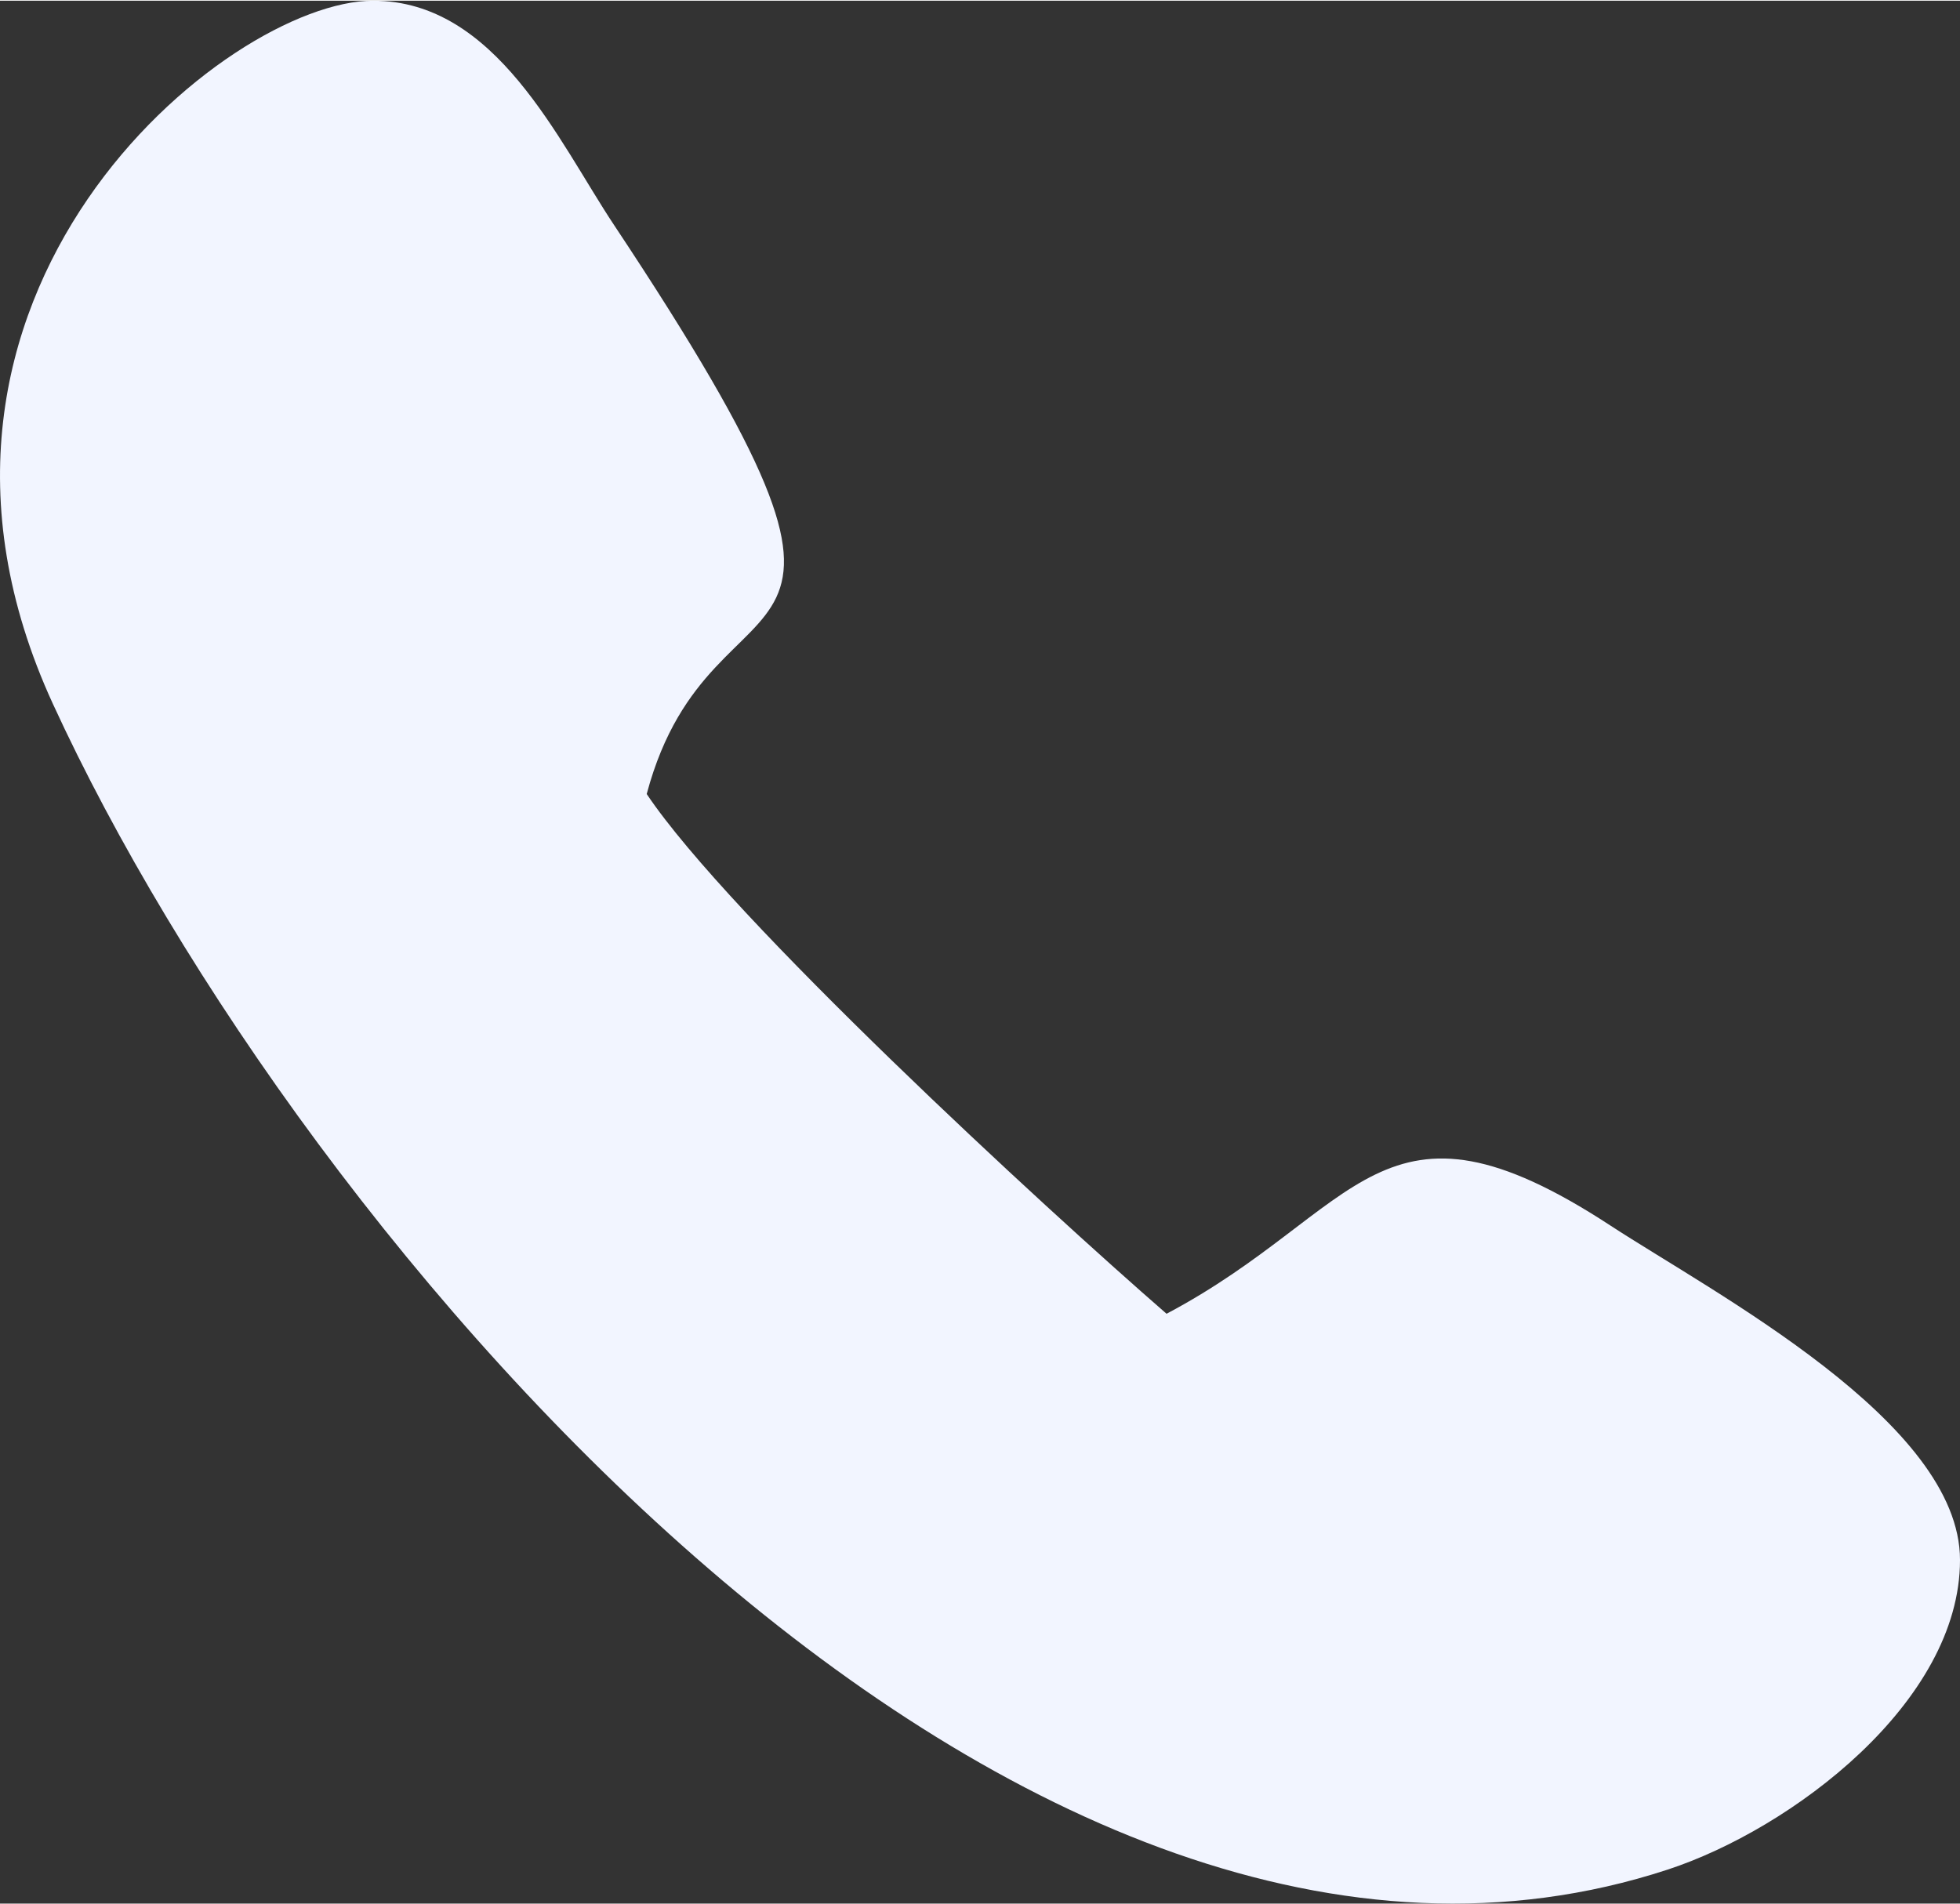 <?xml version="1.0" encoding="UTF-8"?> <svg xmlns="http://www.w3.org/2000/svg" xmlns:xlink="http://www.w3.org/1999/xlink" xmlns:xodm="http://www.corel.com/coreldraw/odm/2003" xml:space="preserve" width="354px" height="344px" version="1.1" style="shape-rendering:geometricPrecision; text-rendering:geometricPrecision; image-rendering:optimizeQuality; fill-rule:evenodd; clip-rule:evenodd" viewBox="0 0 11892.54 11548.05"><rect x="0" y="0" width="11892.54" height="11548.05" fill="#333333" stroke="none"/> <defs> <style type="text/css"> .fil0 {fill:#F2F5FF} </style> </defs> <g id="Слой_x0020_1">  <path class="fil0" d="M11892.54 9462.7c0,-837.67 -1491.4,-1617.85 -2122.38,-2030.29 -1395.86,-912.35 -1509.83,-89.31 -2691.94,536.16 -745.39,-647.91 -2650.84,-2402.45 -3154.25,-3154.21 405.81,-1519.74 1756.56,-509.99 -198.61,-3453.66 -339.33,-510.94 -715.01,-1360.66 -1461.5,-1360.66 -886.91,0 -3082.78,1785.94 -1943.12,4266.87 1506.5,3279.79 5849.05,8368.67 9797.71,7074.96 752.28,-246.45 1774.09,-1016.49 1774.09,-1879.17z"></path> </g> </svg> 